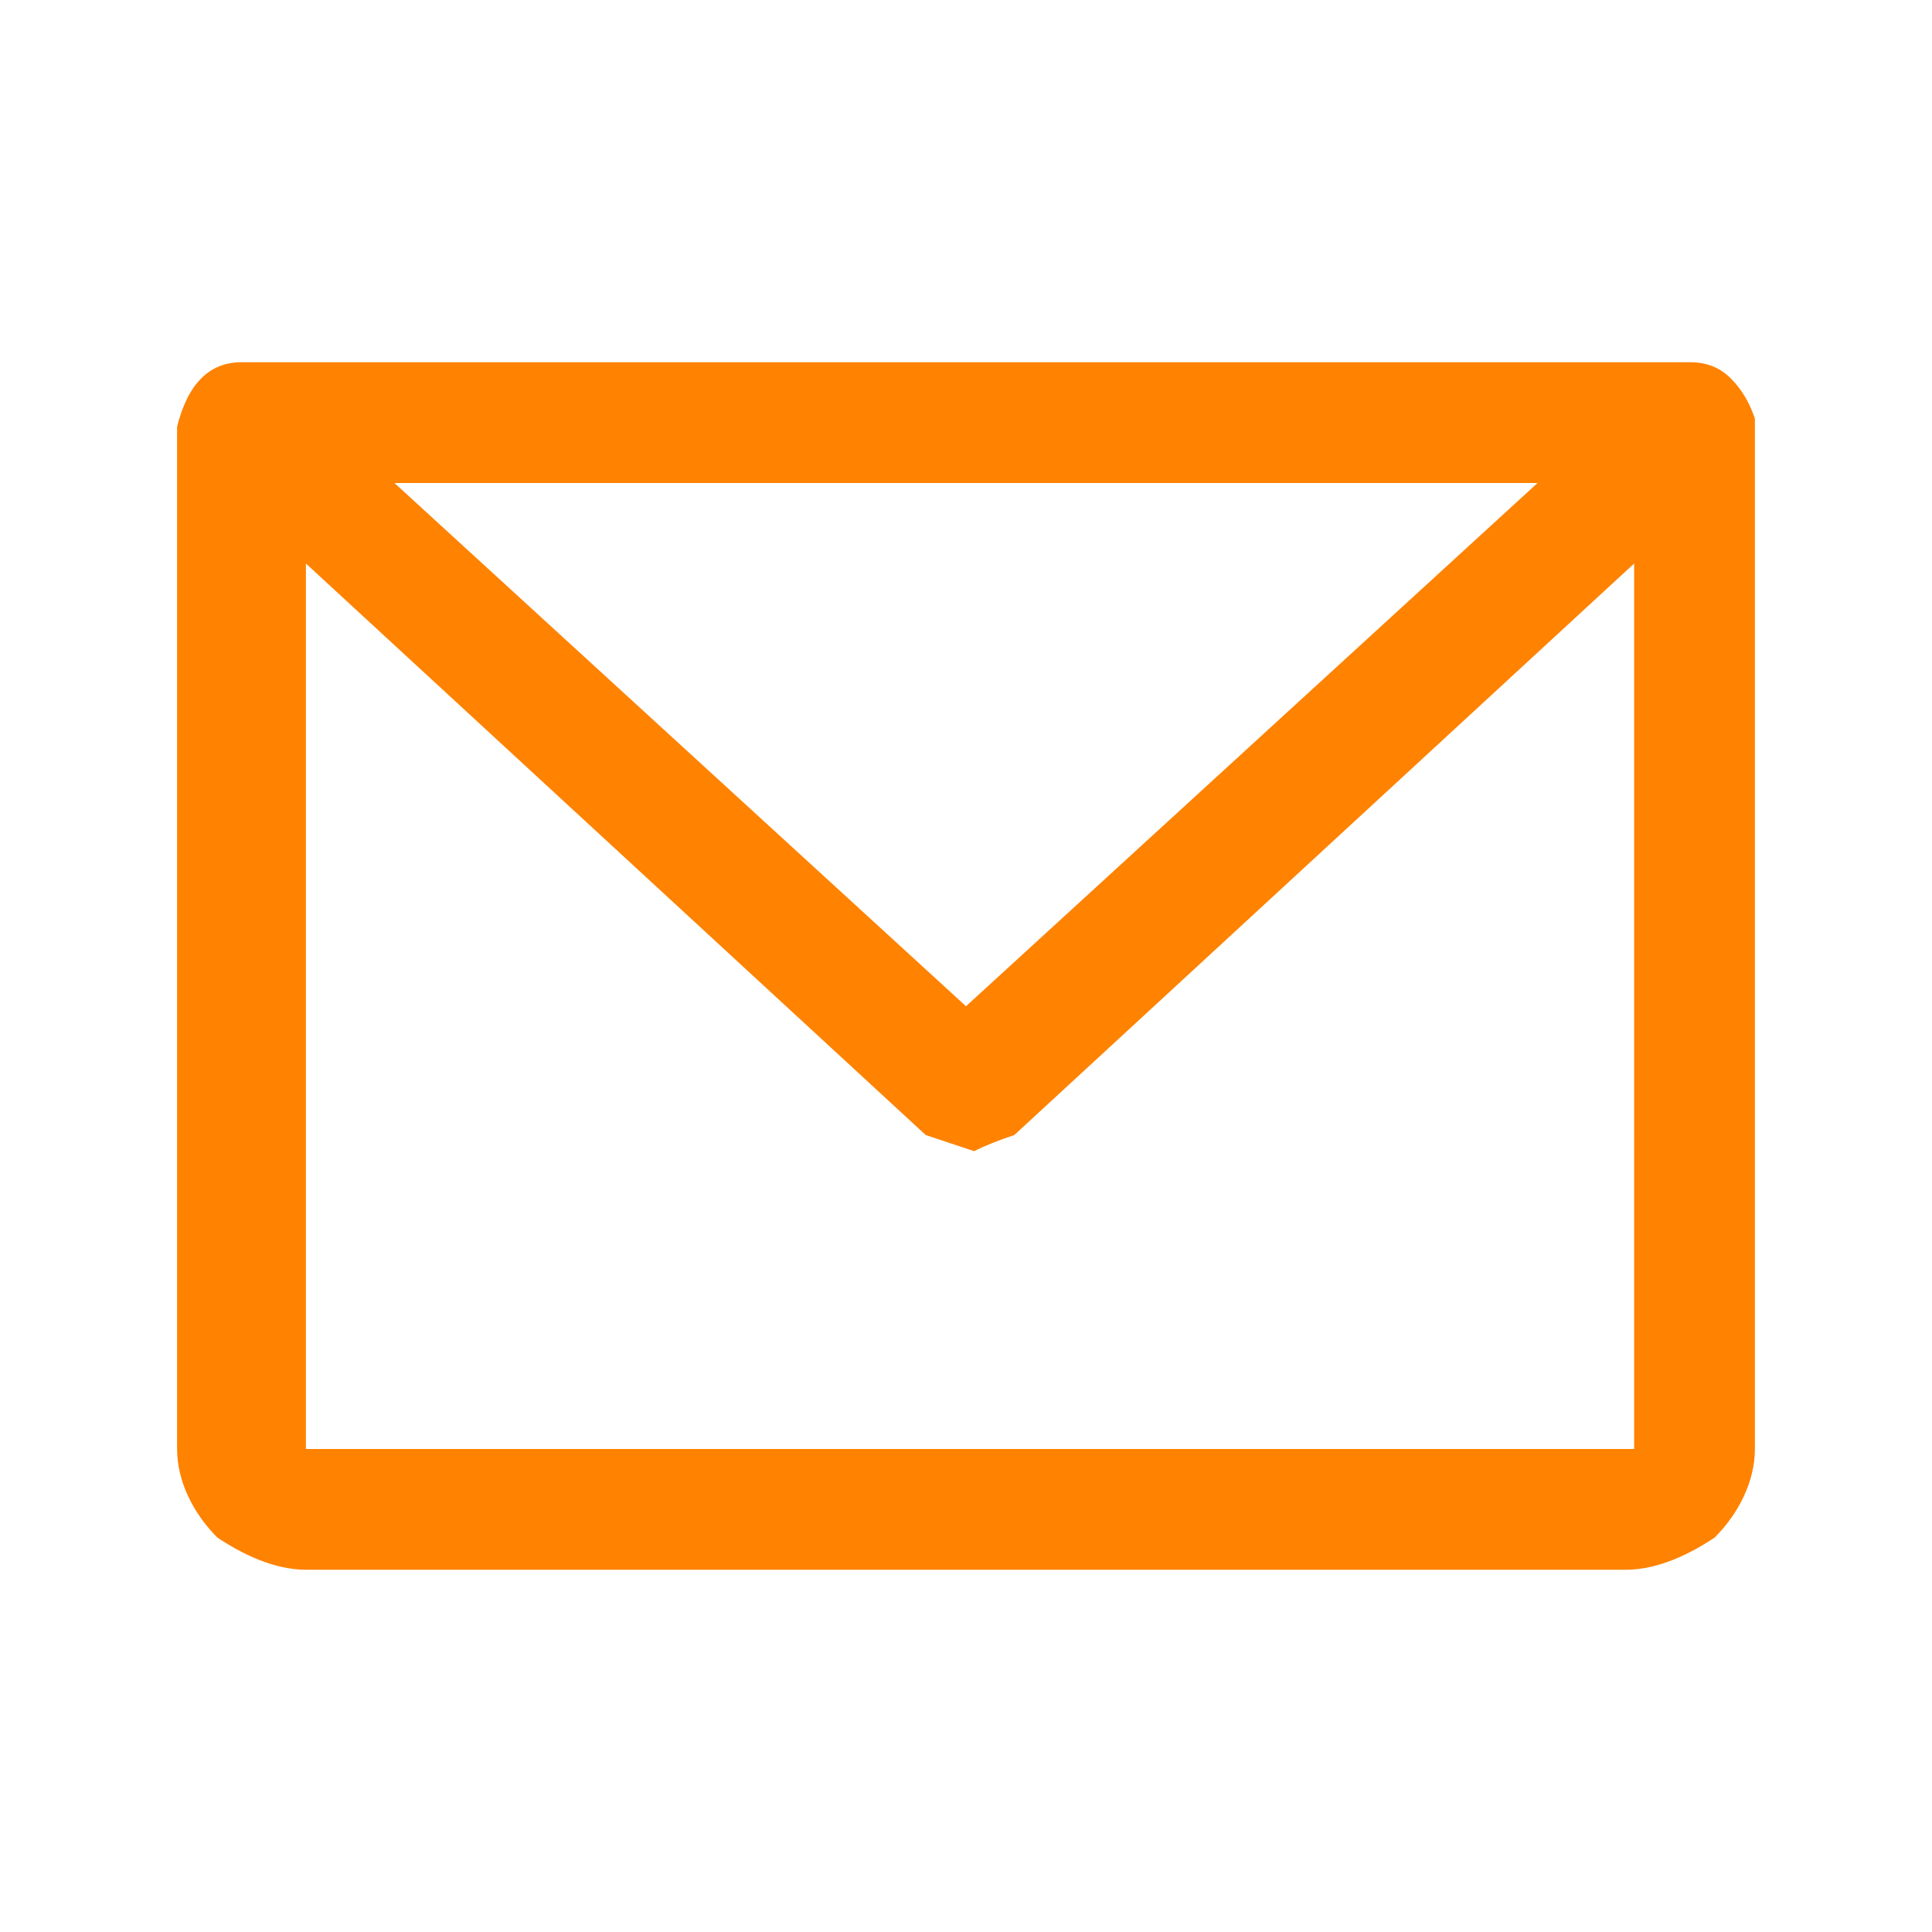 <svg version="1.2" xmlns="http://www.w3.org/2000/svg" viewBox="0 0 24 24" width="24" height="24"><style>.a{fill:#ff8200}</style><path class="a" d="m21 4.5h-18q-0.3 0-0.5 0.2-0.2 0.2-0.3 0.6v12.7c0 0.4 0.2 0.8 0.5 1.1 0.3 0.2 0.7 0.4 1.1 0.4h16.4c0.4 0 0.8-0.2 1.1-0.4 0.3-0.3 0.5-0.7 0.5-1.1v-12.8q-0.1-0.3-0.3-0.5-0.2-0.2-0.5-0.2zm-1.9 1.5l-7.1 6.5-7.1-6.5zm1.2 12h-16.5v-11l7.7 7.1q0.3 0.1 0.6 0.2 0.2-0.1 0.5-0.2l7.7-7.1z"/></svg>